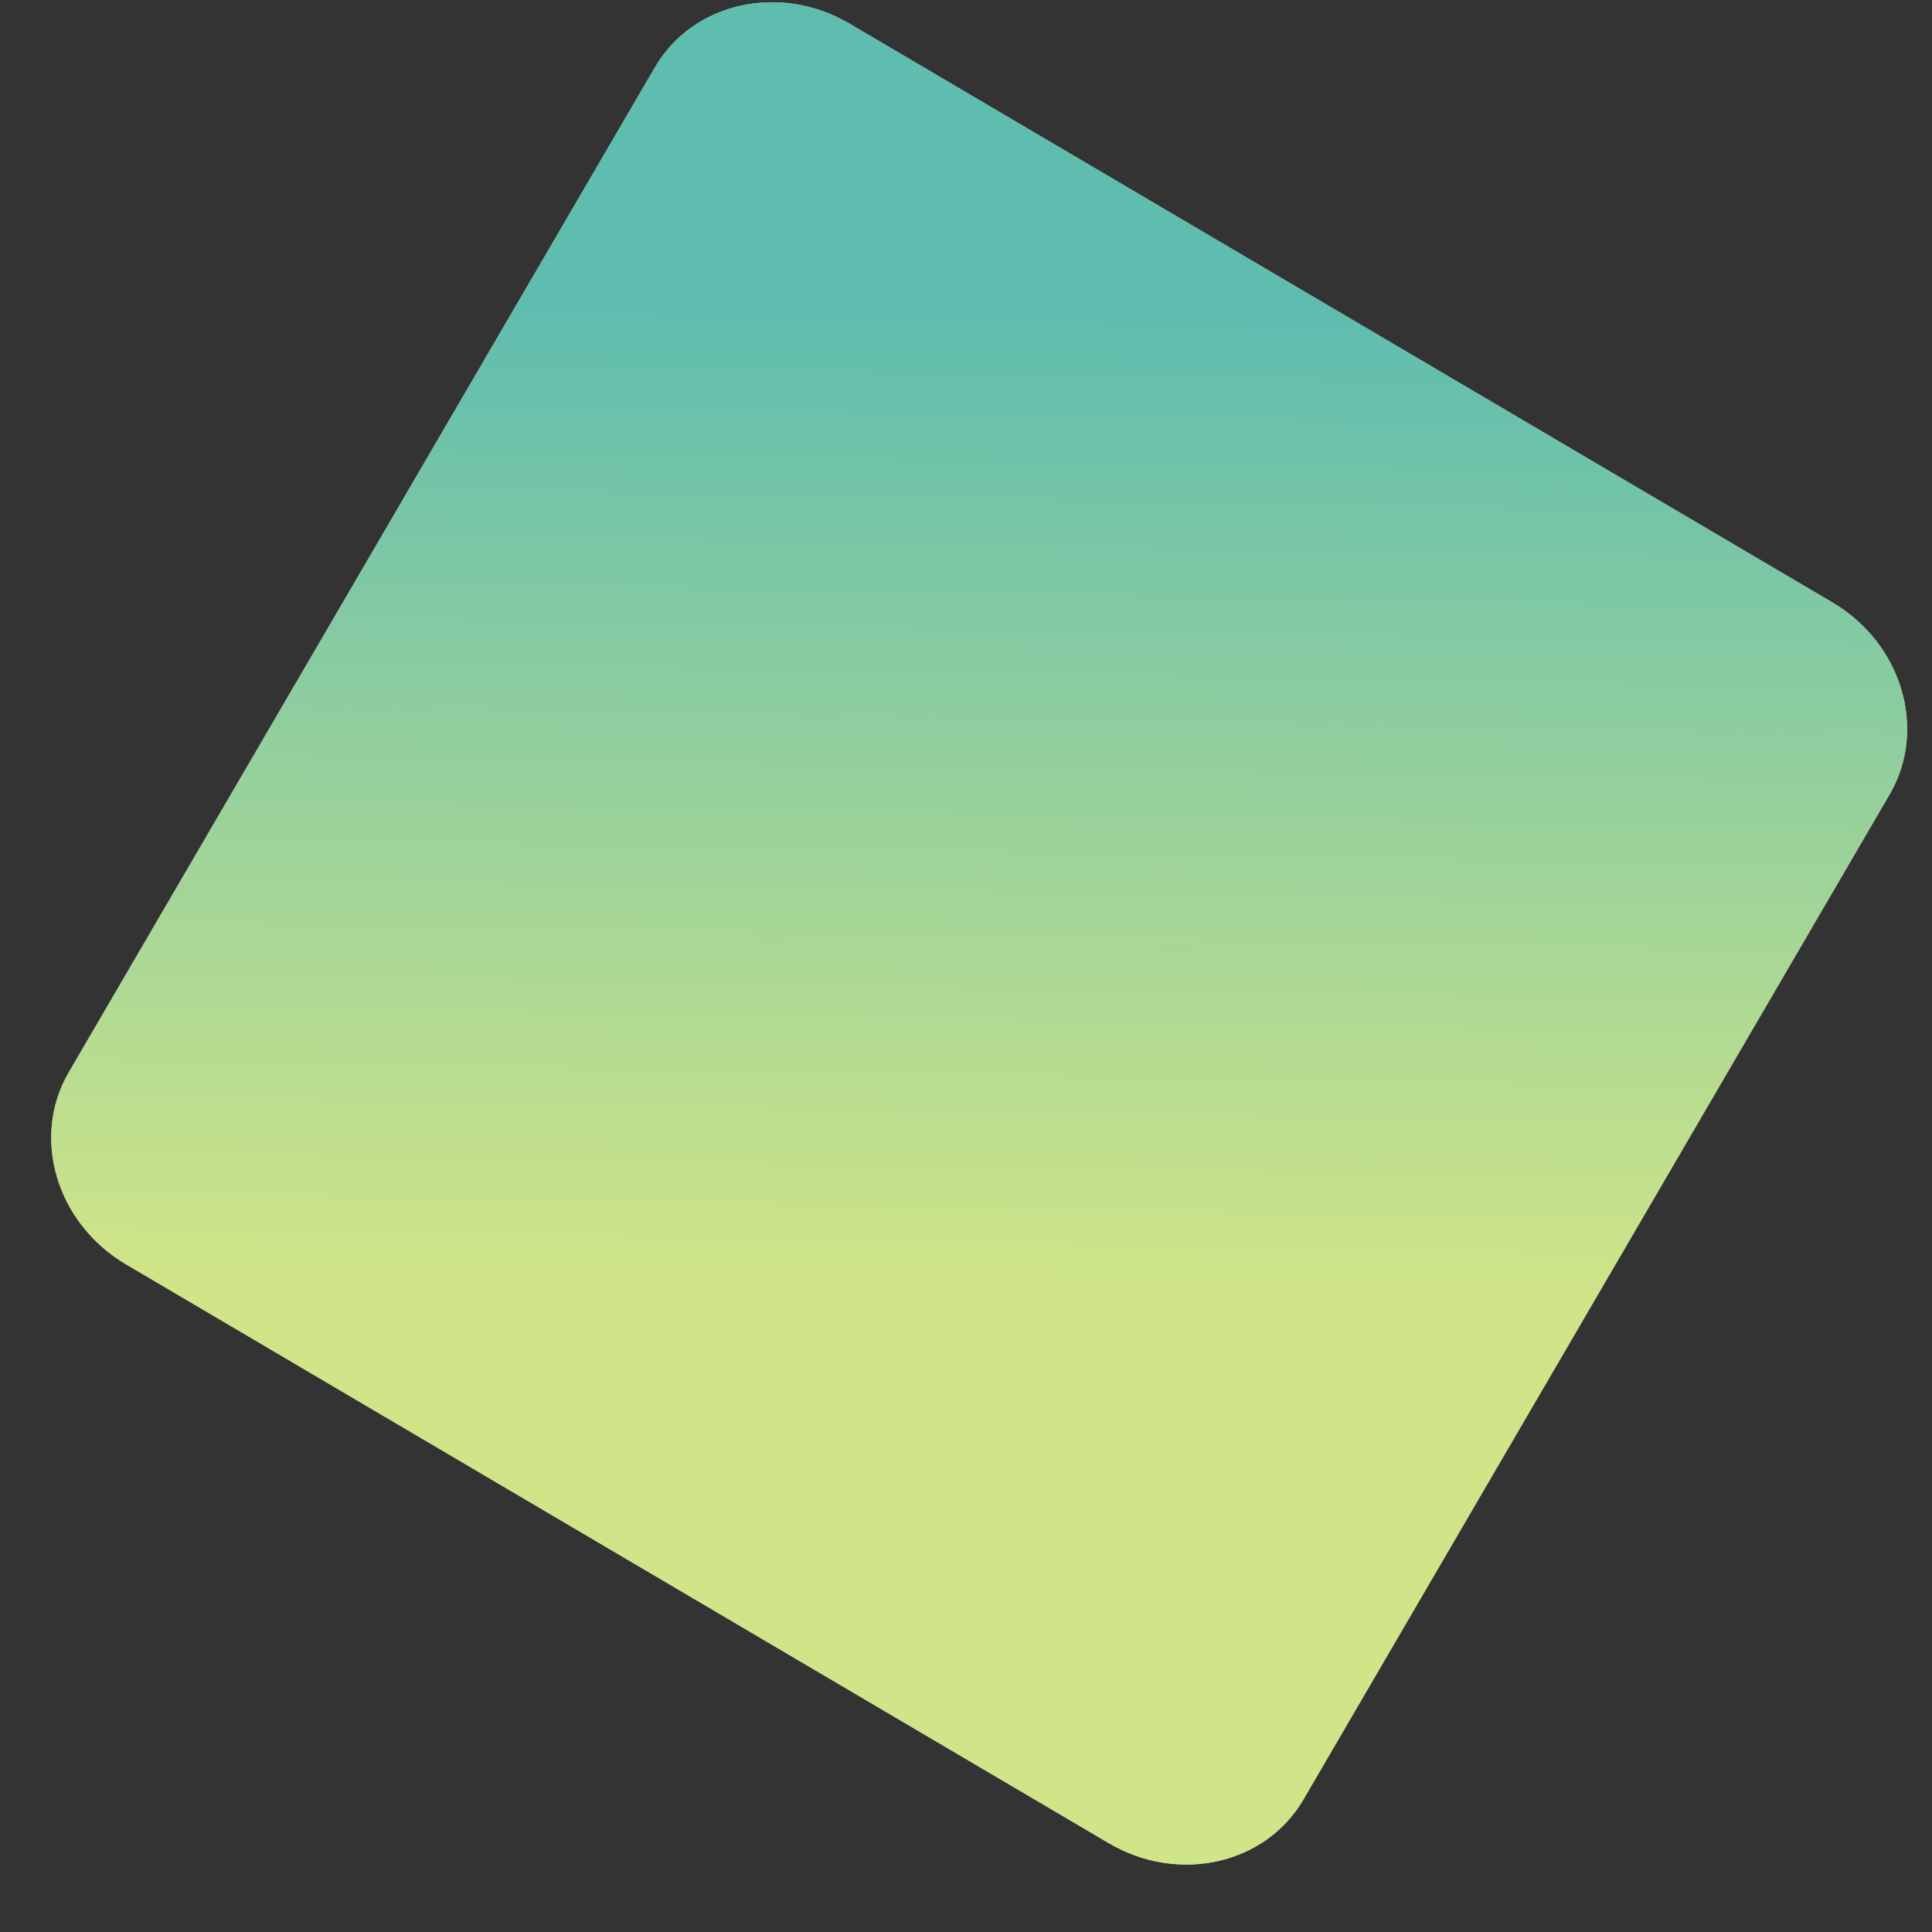<svg width="27" height="27" viewBox="0 0 27 27" fill="none" xmlns="http://www.w3.org/2000/svg">
<rect x="0" y="0" width="27" height="27" fill="#333333" stroke="none"/>
<path d="M9.153 0.94C9.683 0.031 10.902 -0.242 11.874 0.331L25.607 8.418C26.58 8.991 26.938 10.193 26.408 11.102L18.216 25.148C17.685 26.058 16.467 26.331 15.494 25.758L1.762 17.67C0.789 17.097 0.43 15.896 0.961 14.986L9.153 0.94Z" fill="white"/>
<path d="M9.153 0.94C9.683 0.031 10.902 -0.242 11.874 0.331L25.607 8.418C26.58 8.991 26.938 10.193 26.408 11.102L18.216 25.148C17.685 26.058 16.467 26.331 15.494 25.758L1.762 17.67C0.789 17.097 0.43 15.896 0.961 14.986L9.153 0.94Z" fill="url(#paint0_linear_2393_43185)" fill-opacity="0.7"/>
<defs>
<linearGradient id="paint0_linear_2393_43185" x1="18.741" y1="4.375" x2="18.411" y2="23.495" gradientUnits="userSpaceOnUse">
<stop stop-color="#1AA18E"/>
<stop offset="0.714" stop-color="#BCDA55"/>
</linearGradient>
</defs>
</svg>
